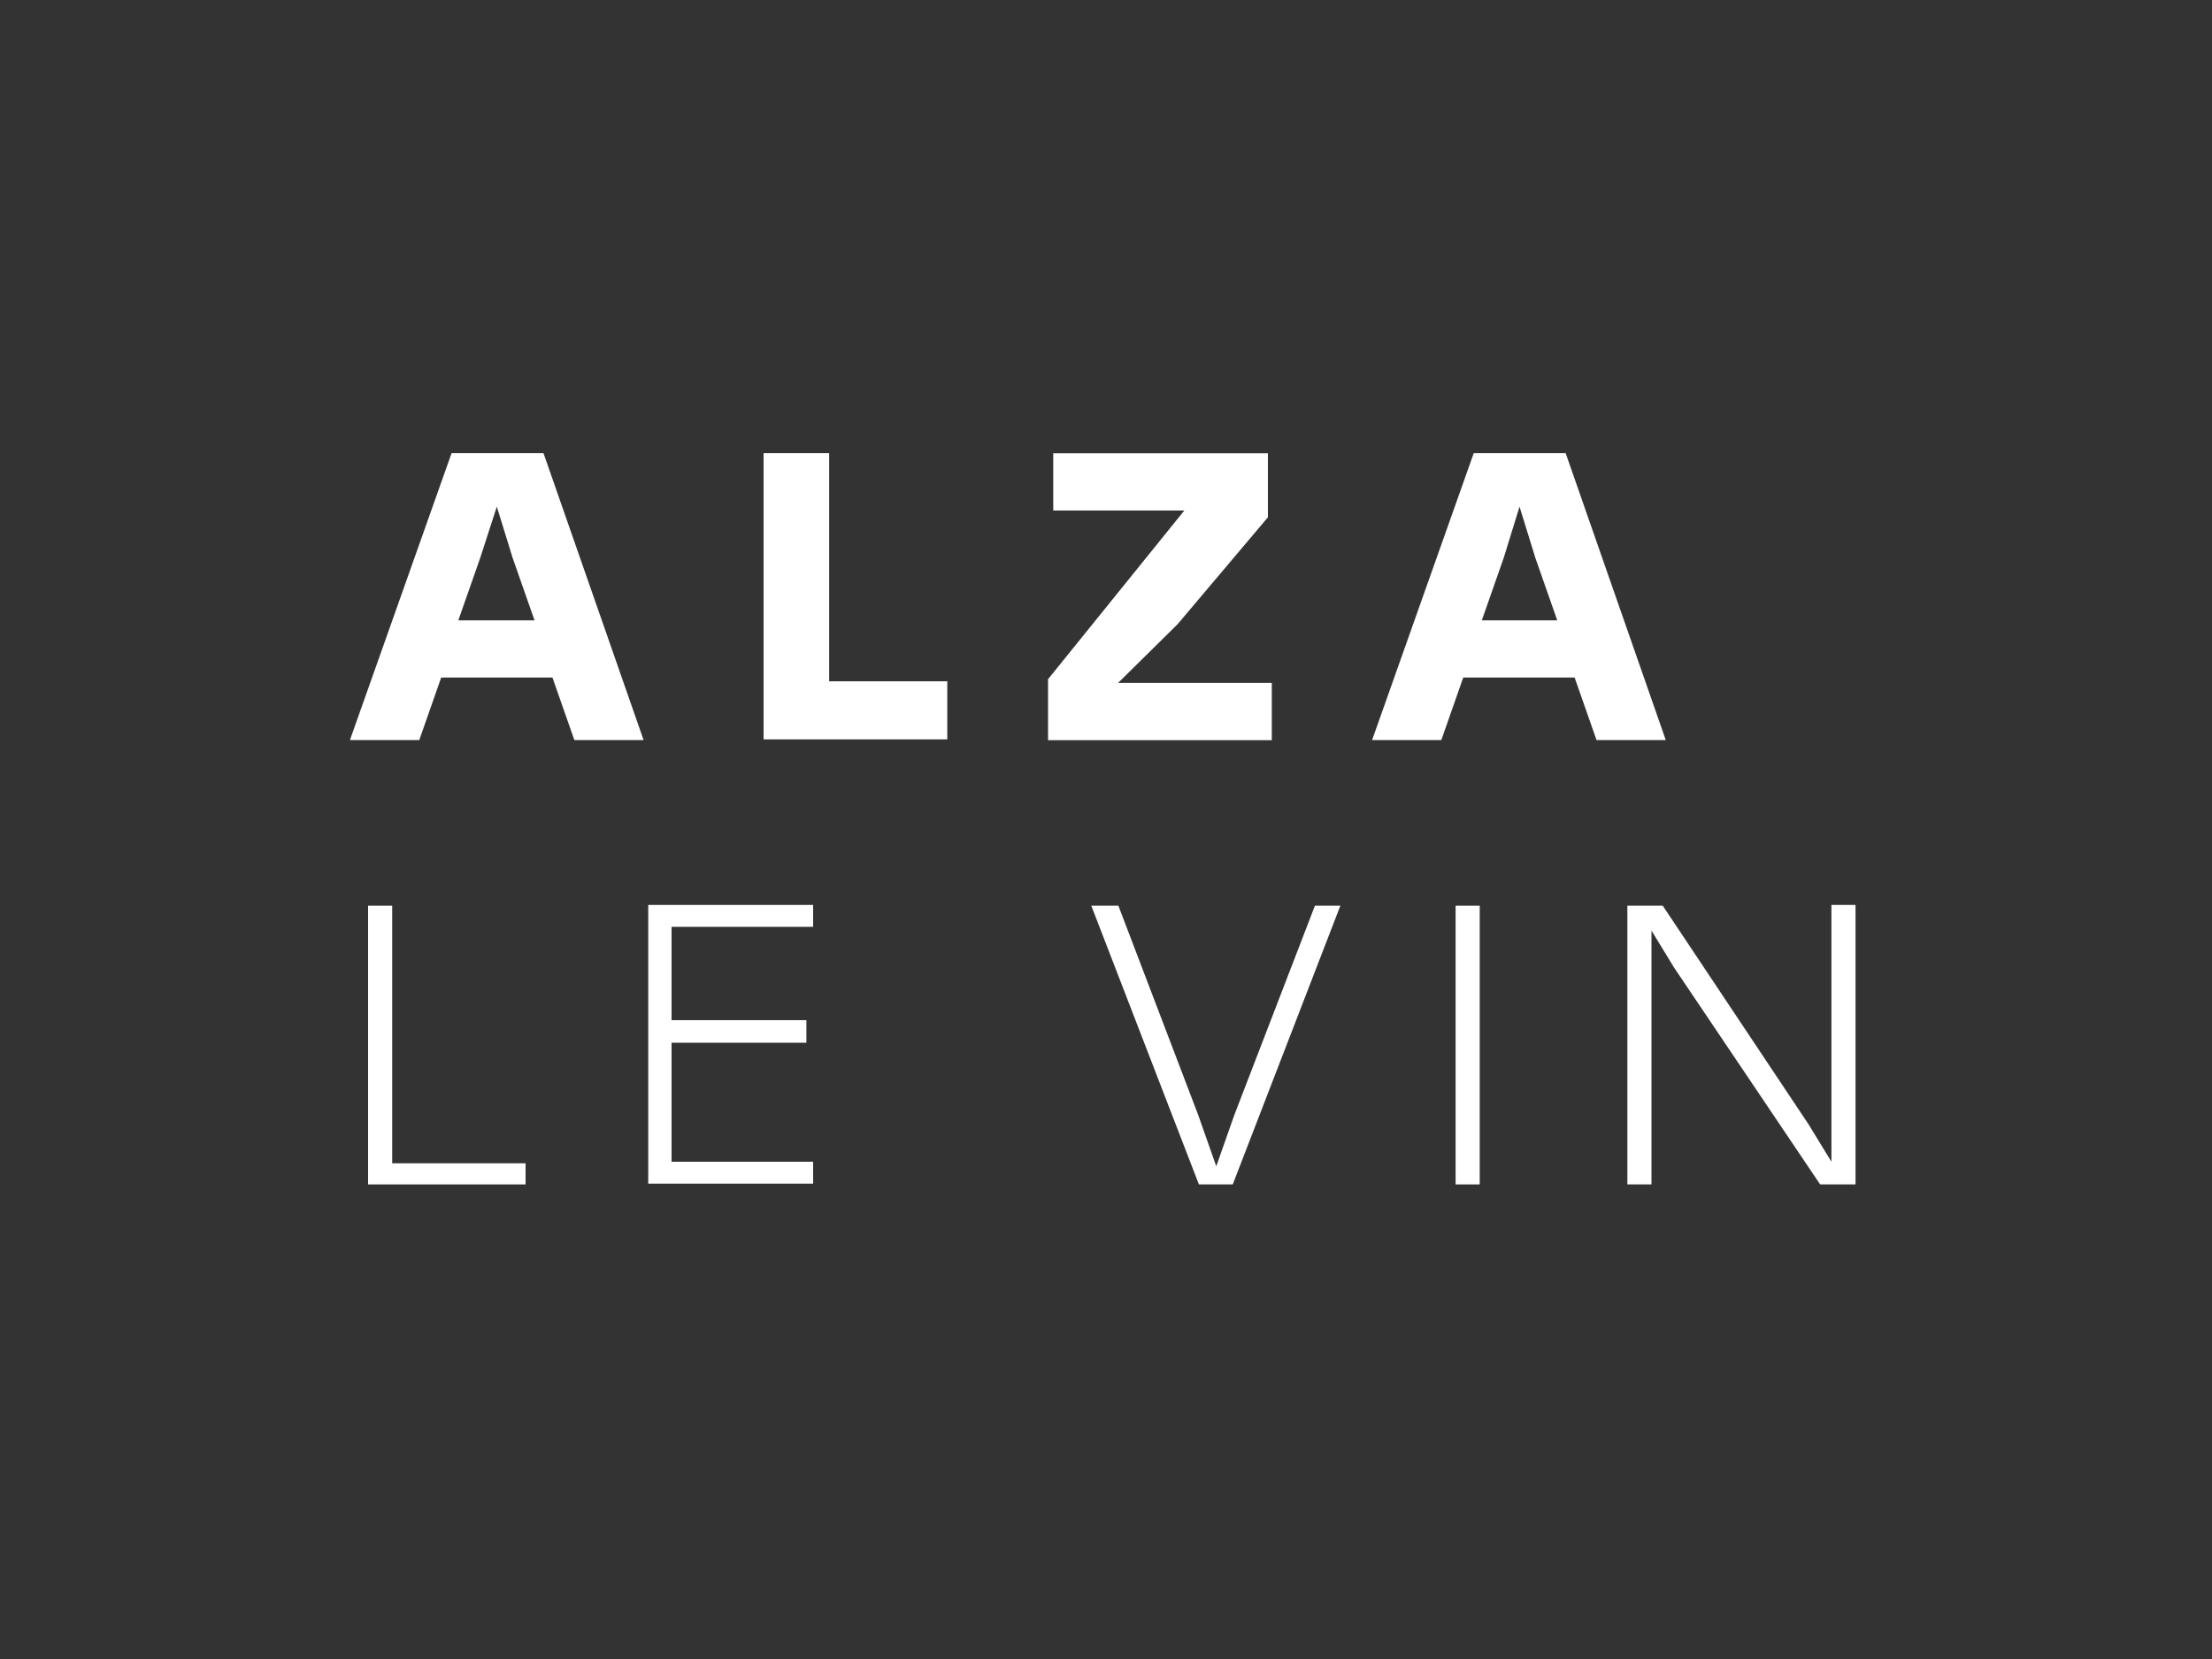 <?xml version="1.0" encoding="UTF-8"?>
<svg xmlns="http://www.w3.org/2000/svg" id="Ebene_1" version="1.1" viewBox="0 0 200 150">
  <rect x="0" y="0" width="200" height="150" fill="#333333" stroke="none"/>
  <defs>
    <style>
      .st0, .st1 {
        fill: #fff;
      }

      .st0, .st2 {
        display: none;
      }

      .st3 {
        fill: #1e1e1c;
      }
    </style>
  </defs>
  <g id="_x32_112_pos" class="st2">
    <path class="st3" d="M30.78,44.24v7.82h31.25v5.87h-31.25v23.43h39.07v-7.8h-31.27v-7.82h31.27v-21.49H30.78ZM77.68,52.06h7.8v29.29h7.82v-37.11h-15.63v7.82h0ZM101.08,52.06h7.82v29.29h7.82v-37.11h-15.65v7.82s.01,0,.01,0ZM124.53,44.24v7.82h31.27v5.87h-31.27v23.43h39.09v-7.8h-31.27v-7.82h31.27v-21.49h-39.09Z"></path>
    <g>
      <path class="st3" d="M31.18,102.71l1-1.19c1.49,1.35,2.93,2.02,4.91,2.02s3.19-1.02,3.19-2.43v-.04c0-1.33-.72-2.08-3.72-2.72-3.29-.72-4.81-1.78-4.81-4.13v-.04c0-2.25,1.98-3.9,4.7-3.9,2.08,0,3.58.59,5.03,1.76l-.94,1.25c-1.33-1.08-2.66-1.56-4.13-1.56-1.86,0-3.05,1.02-3.05,2.31v.04c0,1.35.74,2.1,3.88,2.78,3.19.69,4.66,1.86,4.66,4.05v.04c0,2.45-2.04,4.05-4.89,4.05-2.27,0-4.13-.76-5.85-2.29h.02Z"></path>
      <path class="st3" d="M55.68,91.98h-4.81v-1.49h11.25v1.49h-4.81v12.82h-1.64v-12.82h.01Z"></path>
      <path class="st3" d="M71.92,98.81v-8.32h1.62v8.22c0,3.09,1.64,4.83,4.38,4.83s4.31-1.6,4.31-4.72v-8.32h1.62v8.2c0,4.17-2.39,6.34-5.97,6.34s-5.95-2.17-5.95-6.22h-.01Z"></path>
      <path class="st3" d="M94.65,90.49h4.97c4.5,0,7.61,3.09,7.61,7.11v.04c0,4.03-3.11,7.15-7.61,7.15h-4.97v-14.31h0ZM99.62,103.3c3.62,0,5.93-2.45,5.93-5.62v-.04c0-3.17-2.31-5.66-5.93-5.66h-3.35v11.33h3.35Z"></path>
      <path class="st3" d="M117.77,90.49h1.62v14.31h-1.62v-14.31Z"></path>
      <path class="st3" d="M129.94,97.68v-.04c0-3.95,2.97-7.4,7.32-7.4s7.28,3.41,7.28,7.36v.04c0,3.95-2.97,7.4-7.32,7.4s-7.28-3.41-7.28-7.36h0ZM142.86,97.68v-.04c0-3.25-2.37-5.91-5.64-5.91s-5.6,2.62-5.6,5.87v.04c0,3.25,2.37,5.91,5.64,5.91s5.6-2.62,5.6-5.87h0Z"></path>
      <path class="st3" d="M153.9,102.71l1-1.19c1.49,1.35,2.93,2.02,4.91,2.02s3.19-1.02,3.19-2.43v-.04c0-1.33-.72-2.08-3.72-2.72-3.29-.72-4.81-1.78-4.81-4.13v-.04c0-2.25,1.98-3.9,4.7-3.9,2.08,0,3.58.59,5.03,1.76l-.94,1.25c-1.33-1.08-2.66-1.56-4.13-1.56-1.86,0-3.05,1.02-3.05,2.31v.04c0,1.35.74,2.1,3.88,2.78,3.19.69,4.66,1.86,4.66,4.05v.04c0,2.45-2.04,4.05-4.89,4.05-2.27,0-4.13-.76-5.85-2.29h.02Z"></path>
    </g>
  </g>
  <g id="_x32_112_neg" class="st2">
    <path class="st1" d="M30.71,44.28v7.81h31.22v5.86h-31.22v23.41h39.03v-7.79h-31.24v-7.81h31.24v-21.47H30.71ZM77.55,52.09h7.79v29.26h7.81v-37.07h-15.6v7.81h0ZM100.93,52.09h7.81v29.26h7.81v-37.07h-15.62v7.81h0ZM124.35,44.28v7.81h31.24v5.86h-31.24v23.41h39.05v-7.79h-31.24v-7.81h31.24v-21.47h-39.05,0Z"></path>
    <g>
      <path class="st1" d="M31.11,102.69l1-1.19c1.49,1.34,2.93,2.02,4.91,2.02s3.19-1.02,3.19-2.43v-.04c0-1.32-.72-2.08-3.72-2.72-3.29-.72-4.8-1.78-4.8-4.12v-.04c0-2.25,1.98-3.9,4.7-3.9,2.08,0,3.57.59,5.02,1.76l-.94,1.25c-1.32-1.08-2.66-1.55-4.12-1.55-1.85,0-3.04,1.02-3.04,2.31v.04c0,1.34.74,2.1,3.87,2.77,3.19.7,4.66,1.85,4.66,4.04v.04c0,2.45-2.04,4.04-4.89,4.04-2.27,0-4.12-.75-5.84-2.29h.01-.01Z"></path>
      <path class="st1" d="M55.58,91.96h-4.8v-1.49h11.23v1.49h-4.8v12.8h-1.64v-12.8h0Z"></path>
      <path class="st1" d="M71.8,98.78v-8.31h1.61v8.21c0,3.08,1.64,4.82,4.37,4.82s4.31-1.59,4.31-4.72v-8.31h1.61v8.19c0,4.17-2.39,6.33-5.97,6.33s-5.94-2.17-5.94-6.21h-.01.02Z"></path>
      <path class="st1" d="M94.51,90.48h4.97c4.49,0,7.59,3.08,7.59,7.1v.04c0,4.02-3.1,7.15-7.59,7.15h-4.97v-14.3h0ZM99.46,103.28c3.61,0,5.92-2.45,5.92-5.61v-.04c0-3.17-2.31-5.66-5.92-5.66h-3.34v11.31h3.34Z"></path>
      <path class="st1" d="M117.6,90.48h1.61v14.3h-1.61v-14.3Z"></path>
      <path class="st1" d="M129.75,97.67v-.04c0-3.94,2.96-7.4,7.31-7.4s7.27,3.41,7.27,7.35v.04c0,3.94-2.96,7.4-7.31,7.4s-7.27-3.41-7.27-7.35h0ZM142.66,97.67v-.04c0-3.25-2.37-5.91-5.64-5.91s-5.59,2.61-5.59,5.86v.04c0,3.25,2.37,5.91,5.64,5.91s5.59-2.61,5.59-5.86h0Z"></path>
      <path class="st1" d="M153.69,102.69l1-1.19c1.49,1.34,2.93,2.02,4.91,2.02s3.19-1.02,3.19-2.43v-.04c0-1.32-.72-2.08-3.72-2.72-3.29-.72-4.8-1.78-4.8-4.12v-.04c0-2.25,1.98-3.9,4.7-3.9,2.08,0,3.57.59,5.02,1.76l-.94,1.25c-1.32-1.08-2.66-1.55-4.12-1.55-1.85,0-3.04,1.02-3.04,2.31v.04c0,1.34.74,2.1,3.87,2.77,3.19.7,4.66,1.85,4.66,4.04v.04c0,2.45-2.04,4.04-4.89,4.04-2.27,0-4.12-.75-5.84-2.29h0-.01Z"></path>
    </g>
  </g>
  <path class="st0" d="M135.07,43.31c8.86,8.86,13.29,19.59,13.29,32.14s-4.43,23.28-13.29,32.14-19.59,13.29-32.14,13.29-23.28-4.43-32.14-13.29-13.29-19.59-13.29-32.14,4.43-23.28,13.29-32.14,19.59-13.29,32.14-13.29,23.28,4.43,32.14,13.29M149.73,75.45c0-12.92-4.56-23.96-13.73-33.07-9.11-9.17-20.16-13.73-33.07-13.73s-23.96,4.56-33.07,13.73c-9.11,9.11-13.73,20.16-13.73,33.07s4.56,23.96,13.73,33.07c9.11,9.11,20.16,13.73,33.07,13.73s23.96-4.56,33.07-13.73c9.11-9.11,13.73-20.16,13.73-33.07"></path>
  <g class="st2">
    <path class="st1" d="M102.87,37.51h.12c.75-2.12,2.31-3.18,4.74-3.18-1.56-.19-3.18-.25-4.8-.25s-3.24.06-4.8.25c2.43,0,3.99,1.06,4.74,3.18"></path>
    <path class="st1" d="M133.07,91.3c-2.18,2.06-4.87,3.37-8.11,3.81-4.49.94-8.61.37-12.42-1.75-.12,0-.19-.12-.31-.19-3-2.43-5.12-4.99-6.36-7.8-.5-1.12-.94-2.31-1.19-3.49-.37-.81-.81-1.56-1.31-2.25-.81-1.12-1.68-1.87-2.62-2.18,1-.31,1.93-.94,2.93-2,.5-.5.94-1.12,1.44-1.87.37-1.19.87-2.5,1.5-3.87.37-.75.75-1.5,1.19-2.12.5-.69,1-1.37,1.62-2l1.81,4.56v.06c-.25.44-.5.87-.75,1.37-.62,1.37-1.12,2.68-1.37,3.93h10.48c.94,1.06,1.93,1.75,2.93,2-.81.25-1.5,1-2.06,2.18h-11.67c.19,2,.87,3.93,2,5.74,1,1.56,2.31,3,3.99,4.43,2.87,1.56,5.99,1.93,9.42,1.25h.19c.62-.06,1.25-.19,1.81-.37,4.43-2.68,5.24-5.43,2.5-8.3,3.37,1.37,4.68,3.24,3.99,5.74,2.12-1.37,4.31-.62,6.49,2.25-2.56-.25-4.62.06-6.05,1.06M99.31,91.3l-.37.37h0c-2.06,1.81-4.62,3-7.68,3.37-2.06.44-4.06.56-5.93.31l1.56-4.12c1.12,0,2.31-.06,3.56-.31h.19c1.06-.12,2.06-.37,2.93-.81,3.87-2.56,4.49-5.18,1.87-7.92,3.37,1.37,4.68,3.24,3.93,5.68h0s0,.06.12.12h0c2.12-1.44,4.31-.69,6.49,2.18-3.18-.19-5.37.12-6.55,1.06M99.31,68.09h0c.62,2.31-.69,4.18-3.99,5.49l.37-.37.06-.06c.12-.12.19-.25.31-.37h0c.06-.12.12-.25.25-.37v-.06c.06-.12.12-.25.19-.37v-.06c0-.12.12-.25.12-.37h0c0-.12.06-.25.12-.37v-.44h0v-.81h0c0-.12,0-.25-.06-.37v-.06c0-.12-.06-.25-.12-.37h0c0-.12-.12-.25-.19-.37v-.06c-.06-.12-.12-.25-.25-.37v-.06c-.06-.12-.19-.25-.25-.37h0c-.12-.12-.19-.25-.31-.37l-.06-.06c-.12-.12-.25-.25-.37-.44-.69-.69-1.44-1.37-2.56-1.93-.31-.19-.5-.25-.81-.31-.06,0-.19,0-.25-.06h0c-.12,0-.25-.06-.37-.12h-.12c-.12,0-.19,0-.31-.06h-2.93c-1.19.19-2.56.62-3.99,1.19-3.31,1.37-5.62,3.56-6.99,6.43-.75,1.62-1.25,3.18-1.5,4.68.69.62,1.44,1.06,2.18,1.25-.87.31-1.62.87-2.37,1.81.25,3.74,2.12,7.11,5.68,10.17l-1.56,4.06c-.06,0-.19-.06-.25-.12-.12,0-.19-.12-.31-.19-4.12-3.37-6.68-7.11-7.55-11.11h0c-1.06-2.5-2.37-3.99-3.93-4.56,1.68-.37,3.12-1.68,4.31-3.87h0c.37-1.25.87-2.56,1.5-3.87,1.81-3.81,4.8-6.61,9.11-8.49h0c2.12-.94,4.06-1.5,5.87-1.68h2.25c1,0,2,.19,2.93.5h.19c1.31.44,2.56,1,3.68,1.62.56.31,1.06.62,1.56,1h0c.25.19.44.31.69.5s.44.37.69.56c2.75,2.5,4.74,3.12,5.99,1.87-2.18,2.81-4.37,3.62-6.55,2.5M124.33,89.8h-.37c-1.37.31-2.68.37-3.99.25l-3.56-9.36h4.06c.12,0,.25,0,.44-.06l3.49,9.11h0l-.06.06h-.01ZM114.66,61.78c.37-.19.75-.37,1.12-.5,4.43-1.87,8.17-2.37,11.23-1.31,2.62.87,4.74,2.06,6.36,3.62,2.06,1.93,3.99,2.62,5.8,2.12-2.25,2.87-4.37,3.62-6.49,2.25h-.06c.75,2.43-.56,4.31-3.93,5.68,3.18-3.81,2.25-6.86-2.75-9.24h0c-.12,0-.25,0-.37-.06-.12,0-.19,0-.31-.12-2-.75-4.62-.37-7.8.94h0c-.44.19-.94.44-1.31.62l-1.44-3.99h-.06.01,0ZM115.29,66.21l2.75,7.11h0l.12.37v-.12c.19.25.31.5.5.69h-4.74l-3.62-9.55-7.24-18.97-5.62,14.73c-1.12-.62-2.37-1.19-3.74-1.62h-.12l5.24-13.79c2.18-6.05.81-9.48-4.12-10.3h0c-7.92,1.5-14.98,5.3-21.03,11.36-8.11,8.11-12.11,17.85-12.11,29.27s3,18.41,8.92,25.77c3.43,2.18,6.05,1.31,7.86-2.56l.62-1.68h0l.12-.25c.12-.44.19-.37.31-.81l4.18-10.98,2.18-5.74c-.69-.81-1.44-1.37-2.25-1.68,1-.31,1.93-.94,2.93-2,.5-.5.94-1.12,1.37-1.87v.19l3.24-8.55c.12,0,.25.06.37.12h0c.19,0,.37.19.56.25,1.06.75,1.93,1.37,2.56,2.12l-2.93,7.74h10.42c-.5.44-1.06.75-1.56.87-.25.06-.44.19-.56.44-.12.19-.25.44-.25.69s0,.5.19.69c.12.19.31.37.56.44.56.19,1.06.56,1.5,1.06h-11.86l-2,5.24h0l-4.99,13.04h0l-1.81,4.68c-.81,3.49-.12,6.61,1.93,9.42,5.87,3.24,12.48,4.87,19.66,4.87s13.79-1.62,19.72-4.87h0c2.25-2.56,2.93-5.74,2-9.48l-2.25-5.87c.94-.06,1.81-.19,2.75-.37.5-.06,1-.19,1.5-.25l1.44,3.81c1.62,2,4.06,2.5,7.24,1.44,5.99-7.36,8.99-15.97,8.99-25.77s-4.06-21.22-12.11-29.27c-6.05-6.05-13.1-9.86-21.09-11.36h0c-5.05.81-6.3,4.43-3.74,10.86h0l6.36,16.6,1.5,3.99h0l.12-.12.03-.03h0Z"></path>
    <path class="st1" d="M78.41,104.47h-.19c-1.75,1.12-3.43,1-5.12-.25l.56.56c1.75,1.75,3.49,3.24,5.43,4.62-1-1.31-1.25-2.93-.62-4.87"></path>
    <path class="st1" d="M128.08,104.84c0,2.37-1.12,4.37-3.43,5.99,2.68-1.68,5.18-3.68,7.55-6.05.31-.31.62-.62.87-.94-1.68,1.44-3.37,1.75-4.99,1"></path>
  </g>
  <g>
    <path class="st1" d="M50.1,61.26h-10.21l-1.98,5.65h-6.27l9.19-25.94h8.31l9.05,25.94h-6.26l-1.98-5.65h.14ZM48.33,56.09l-1.98-5.65-1.43-4.63-1.5,4.63-1.98,5.65h6.89Z"></path>
    <path class="st1" d="M85.65,61.47v5.38h-16.61v-25.88h5.93v20.63h10.76-.07v-.13Z"></path>
    <path class="st1" d="M114.99,61.74v5.18h-20.23v-5.51l12.32-15.25h-11.85v-5.18h19.41v5.79l-8.17,9.67-5.38,5.31h13.96-.07,0Z"></path>
    <path class="st1" d="M142.51,61.26h-10.21l-1.98,5.65h-6.26l9.19-25.94h8.31l9.05,25.94h-6.26l-1.98-5.65h.13ZM140.8,56.09l-1.98-5.65-1.43-4.63-1.43,4.63-1.98,5.65h6.82Z"></path>
  </g>
  <g>
    <path class="st1" d="M47.52,105.18v1.91h-14.24v-25.2h2.18v23.29h12.06Z"></path>
    <path class="st1" d="M60.72,83.87v8.37h12.19v2.04h-12.19v10.76h12.8v1.98h-14.91v-25.2h14.91v1.98h-12.8v.07Z"></path>
    <path class="st1" d="M121.19,81.89l-9.73,25.2h-3.06l-9.73-25.2h2.45l7.22,18.93,1.63,4.63,1.63-4.63,7.29-18.93h2.45-.15Z"></path>
    <path class="st1" d="M131.61,81.89h2.18v25.2h-2.18v-25.2Z"></path>
    <path class="st1" d="M167.77,81.89v25.2h-3.2l-13.21-19.61-2.04-3.34v22.95h-2.18v-25.2h3.2l13.21,19.81,2.04,3.34v-23.22h2.24-.07v.07h0Z"></path>
  </g>
</svg>
